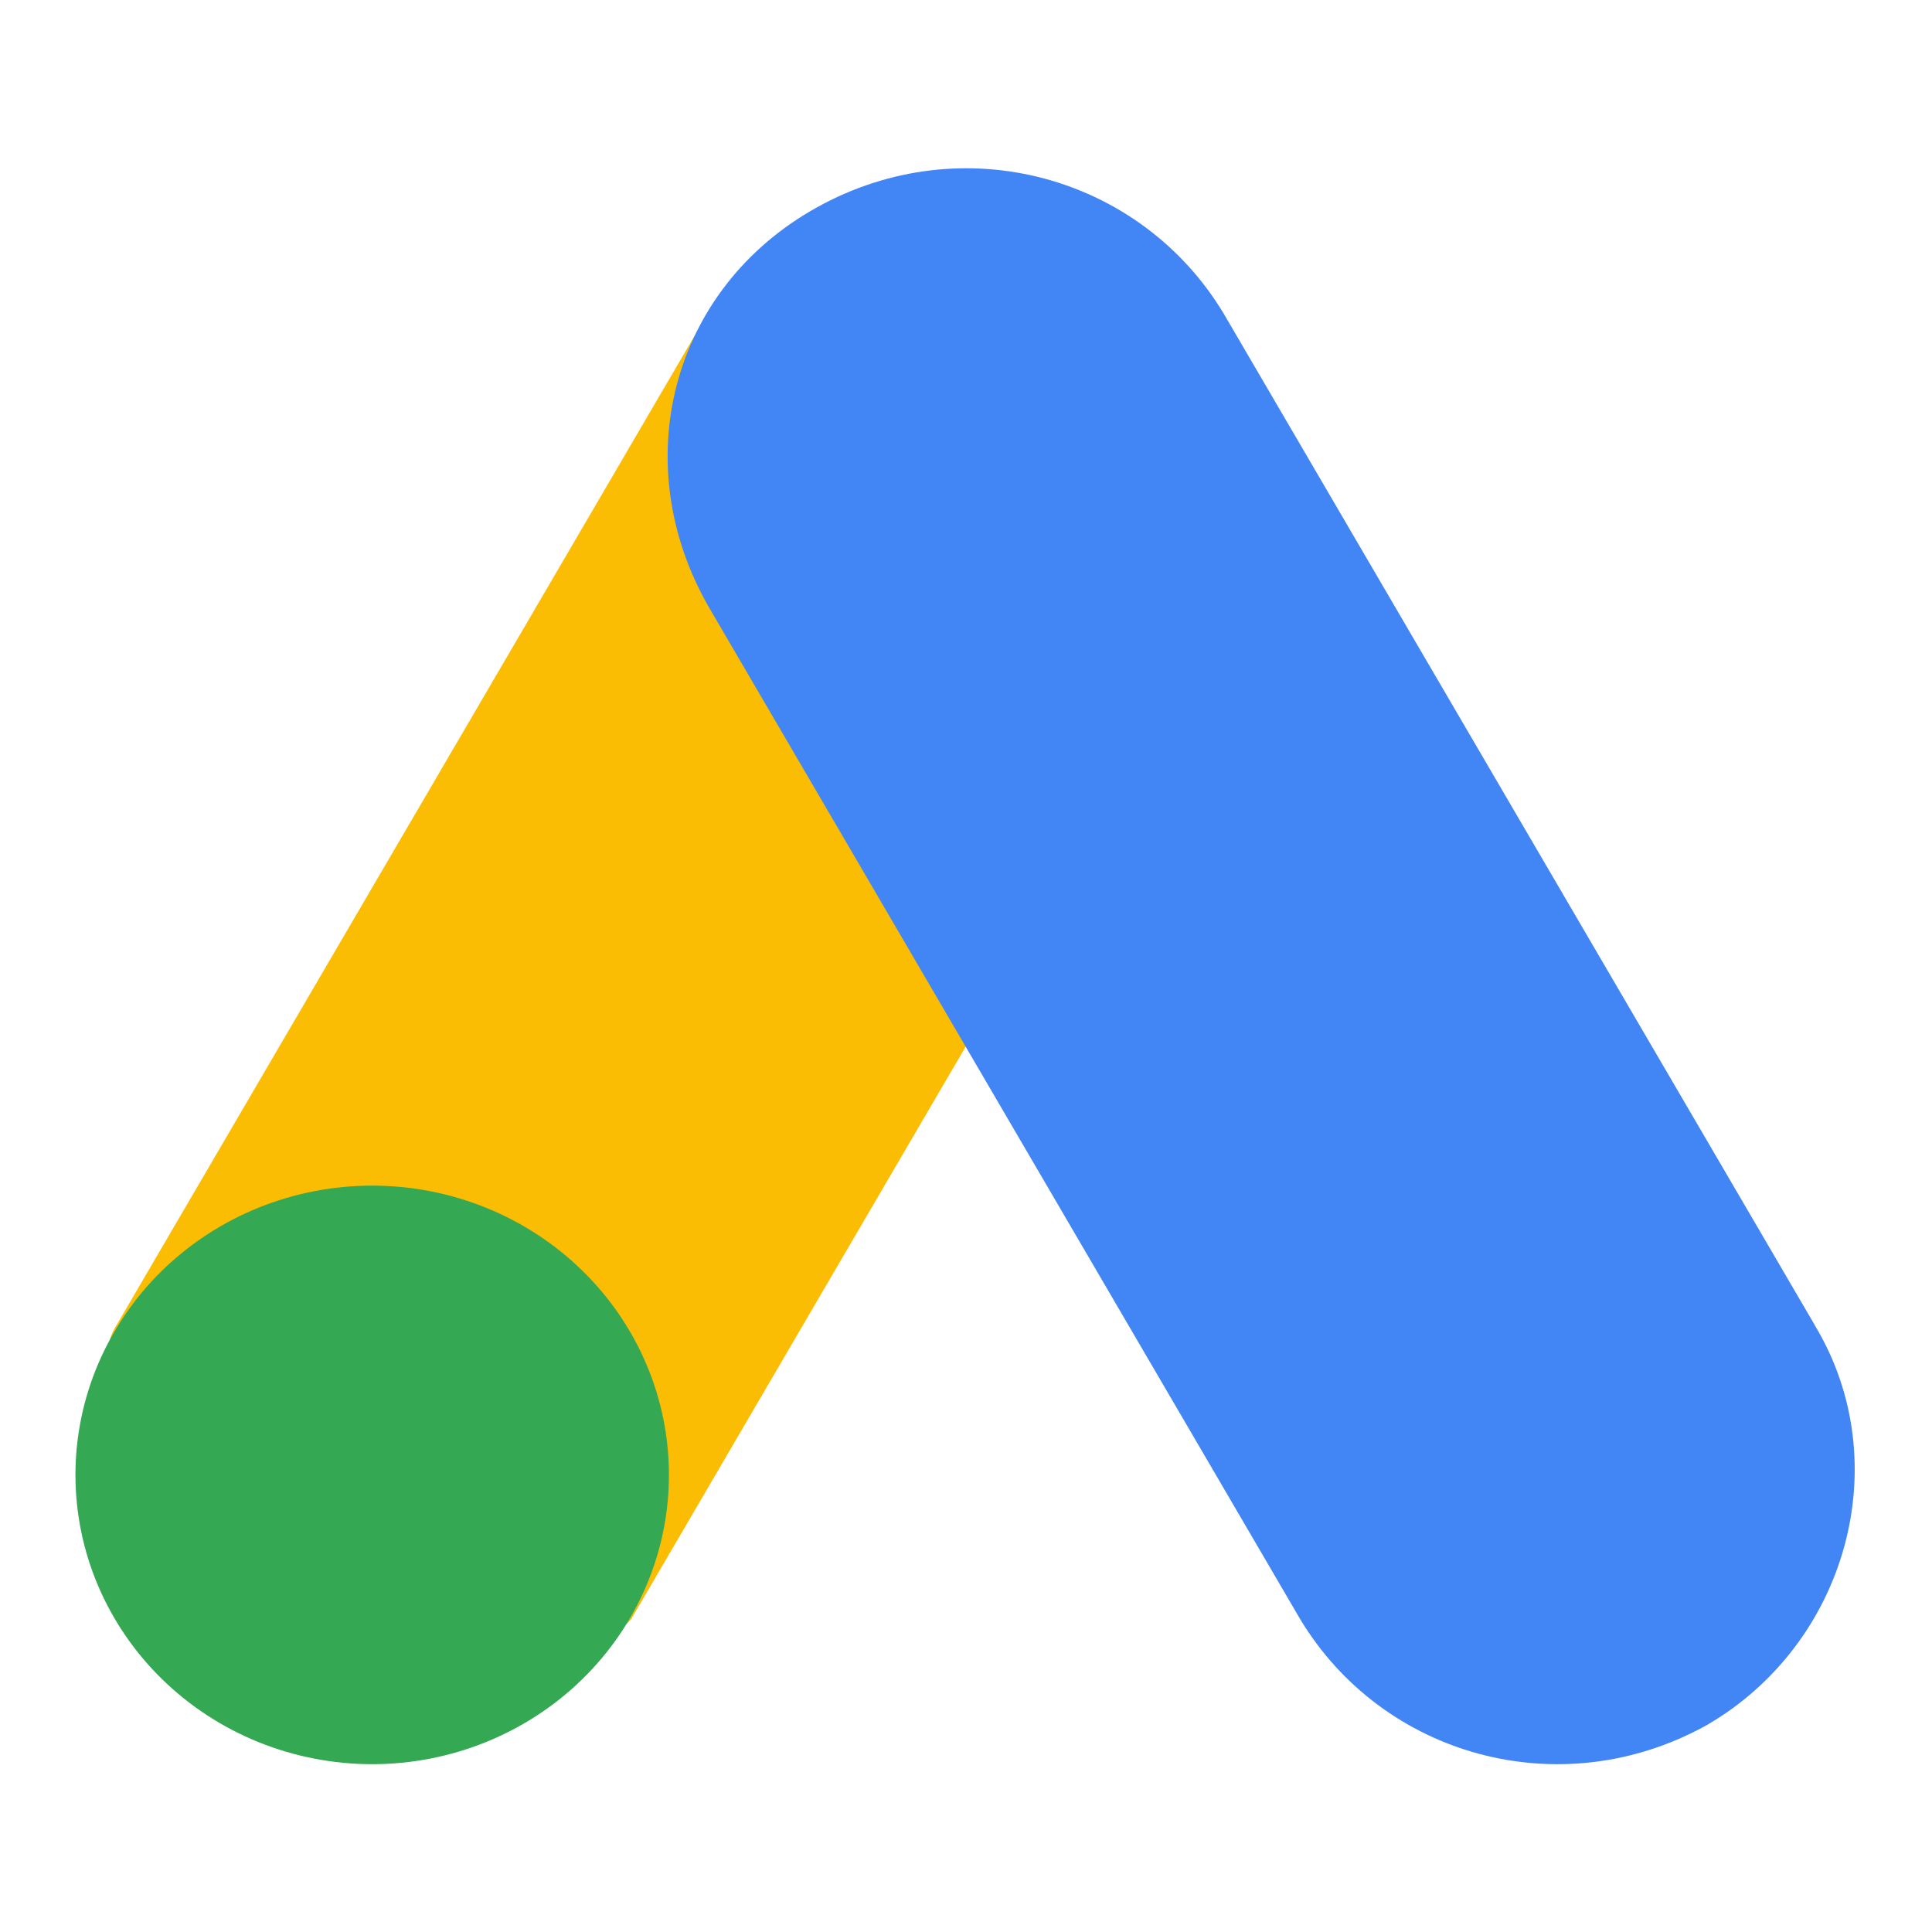 <svg width="80" height="80" viewBox="0 0 80 80" fill="none" xmlns="http://www.w3.org/2000/svg">
<path d="M4.82 54.88L29.298 12.985C32.409 14.815 48.089 23.489 50.62 25.139L26.141 67.036C23.464 70.572 1.428 60.245 4.82 54.878V54.881V54.88Z" fill="#FBBC04"/>
<path d="M75.15 54.877L50.672 12.988C47.251 7.294 39.88 5.225 33.826 8.587C27.773 11.95 25.929 19.193 29.352 25.14L53.831 67.035C57.253 72.727 64.623 74.794 70.678 71.431C76.466 68.071 78.575 60.571 75.15 54.882V54.877Z" fill="#4285F4"/>
<path d="M27.699 61.072C27.699 61.269 27.694 61.464 27.685 61.66C27.675 61.856 27.66 62.051 27.64 62.246C27.62 62.442 27.596 62.636 27.567 62.83C27.537 63.024 27.503 63.217 27.463 63.409C27.424 63.602 27.38 63.793 27.331 63.983C27.282 64.173 27.229 64.362 27.17 64.55C27.112 64.737 27.049 64.923 26.981 65.108C26.913 65.292 26.841 65.475 26.764 65.656C26.687 65.838 26.606 66.017 26.52 66.194C26.434 66.371 26.343 66.546 26.248 66.719C26.154 66.892 26.055 67.062 25.951 67.231C25.848 67.399 25.74 67.564 25.629 67.727C25.517 67.89 25.401 68.05 25.281 68.208C25.162 68.365 25.038 68.52 24.91 68.671C24.782 68.823 24.651 68.971 24.516 69.117C24.381 69.262 24.242 69.404 24.1 69.542C23.958 69.681 23.812 69.816 23.664 69.948C23.515 70.079 23.362 70.207 23.207 70.332C23.052 70.456 22.893 70.577 22.732 70.694C22.57 70.81 22.405 70.923 22.238 71.032C22.071 71.141 21.901 71.246 21.729 71.347C21.556 71.447 21.381 71.544 21.204 71.636C21.027 71.729 20.847 71.817 20.665 71.901C20.484 71.985 20.3 72.064 20.114 72.139C19.928 72.214 19.74 72.285 19.551 72.351C19.362 72.417 19.171 72.478 18.979 72.535C18.786 72.592 18.592 72.644 18.397 72.692C18.202 72.739 18.006 72.782 17.809 72.821C17.611 72.859 17.414 72.892 17.215 72.921C17.016 72.95 16.816 72.974 16.616 72.993C16.416 73.012 16.215 73.027 16.014 73.037C15.814 73.046 15.613 73.051 15.412 73.051C15.21 73.051 15.009 73.046 14.809 73.037C14.608 73.027 14.407 73.012 14.207 72.993C14.007 72.974 13.807 72.95 13.609 72.921C13.41 72.892 13.211 72.859 13.014 72.821C12.817 72.782 12.621 72.739 12.426 72.692C12.231 72.644 12.037 72.592 11.845 72.535C11.652 72.478 11.461 72.417 11.272 72.351C11.082 72.285 10.895 72.214 10.709 72.139C10.523 72.064 10.34 71.985 10.158 71.901C9.976 71.817 9.796 71.729 9.619 71.636C9.442 71.544 9.267 71.447 9.094 71.347C8.922 71.246 8.752 71.141 8.585 71.032C8.418 70.923 8.253 70.81 8.092 70.694C7.93 70.577 7.772 70.456 7.616 70.332C7.461 70.207 7.309 70.079 7.16 69.948C7.01 69.816 6.865 69.681 6.723 69.542C6.58 69.404 6.442 69.262 6.307 69.117C6.172 68.971 6.04 68.823 5.913 68.671C5.785 68.52 5.662 68.365 5.542 68.208C5.422 68.05 5.306 67.89 5.195 67.727C5.083 67.564 4.975 67.399 4.872 67.231C4.769 67.062 4.669 66.892 4.575 66.719C4.48 66.546 4.389 66.371 4.304 66.194C4.218 66.017 4.136 65.838 4.059 65.656C3.982 65.475 3.91 65.292 3.842 65.108C3.774 64.923 3.711 64.737 3.653 64.55C3.594 64.362 3.541 64.173 3.492 63.983C3.443 63.793 3.399 63.602 3.36 63.409C3.321 63.217 3.286 63.024 3.257 62.83C3.227 62.636 3.203 62.442 3.183 62.246C3.163 62.051 3.148 61.856 3.139 61.66C3.129 61.464 3.124 61.269 3.124 61.072C3.124 60.877 3.129 60.681 3.139 60.485C3.148 60.289 3.163 60.093 3.183 59.898C3.203 59.703 3.227 59.509 3.257 59.315C3.286 59.121 3.321 58.928 3.36 58.736C3.399 58.543 3.443 58.352 3.492 58.162C3.541 57.972 3.594 57.783 3.653 57.595C3.711 57.408 3.774 57.222 3.842 57.037C3.91 56.852 3.982 56.67 4.059 56.489C4.136 56.307 4.218 56.128 4.304 55.951C4.389 55.774 4.48 55.599 4.575 55.426C4.669 55.253 4.769 55.083 4.872 54.914C4.975 54.746 5.083 54.581 5.195 54.417C5.306 54.255 5.422 54.094 5.542 53.937C5.662 53.779 5.785 53.625 5.913 53.473C6.04 53.322 6.172 53.174 6.307 53.028C6.442 52.883 6.58 52.741 6.723 52.602C6.865 52.464 7.01 52.329 7.16 52.197C7.309 52.066 7.461 51.937 7.616 51.813C7.772 51.689 7.93 51.568 8.092 51.451C8.253 51.335 8.418 51.222 8.585 51.113C8.752 51.004 8.922 50.899 9.094 50.798C9.267 50.697 9.442 50.601 9.619 50.509C9.796 50.416 9.976 50.328 10.158 50.244C10.34 50.16 10.523 50.081 10.709 50.006C10.895 49.931 11.082 49.86 11.272 49.794C11.461 49.728 11.652 49.667 11.845 49.61C12.037 49.553 12.231 49.501 12.426 49.453C12.621 49.406 12.817 49.362 13.014 49.324C13.211 49.286 13.41 49.252 13.609 49.224C13.807 49.195 14.007 49.171 14.207 49.152C14.407 49.133 14.608 49.118 14.809 49.109C15.009 49.099 15.21 49.094 15.412 49.094C15.613 49.094 15.814 49.099 16.014 49.109C16.215 49.118 16.416 49.133 16.616 49.152C16.816 49.171 17.016 49.195 17.215 49.224C17.414 49.252 17.611 49.286 17.809 49.324C18.006 49.362 18.202 49.406 18.397 49.453C18.592 49.501 18.786 49.553 18.979 49.61C19.171 49.667 19.362 49.728 19.551 49.794C19.74 49.86 19.928 49.931 20.114 50.006C20.3 50.081 20.484 50.16 20.665 50.244C20.847 50.328 21.027 50.416 21.204 50.509C21.381 50.601 21.556 50.697 21.729 50.798C21.901 50.899 22.071 51.004 22.238 51.113C22.405 51.222 22.57 51.335 22.732 51.451C22.893 51.568 23.052 51.689 23.207 51.813C23.362 51.937 23.515 52.066 23.664 52.197C23.812 52.329 23.958 52.464 24.1 52.602C24.242 52.741 24.381 52.883 24.516 53.028C24.651 53.174 24.782 53.322 24.91 53.473C25.038 53.625 25.162 53.779 25.281 53.937C25.401 54.094 25.517 54.255 25.629 54.417C25.74 54.581 25.848 54.746 25.951 54.914C26.055 55.083 26.154 55.253 26.248 55.426C26.343 55.599 26.434 55.774 26.52 55.951C26.606 56.128 26.687 56.307 26.764 56.489C26.841 56.67 26.913 56.852 26.981 57.037C27.049 57.222 27.112 57.408 27.17 57.595C27.229 57.783 27.282 57.972 27.331 58.162C27.38 58.352 27.424 58.543 27.463 58.736C27.503 58.928 27.537 59.121 27.567 59.315C27.596 59.509 27.62 59.703 27.64 59.898C27.66 60.093 27.675 60.289 27.685 60.485C27.694 60.681 27.699 60.877 27.699 61.072Z" fill="#34A853"/>
</svg>
